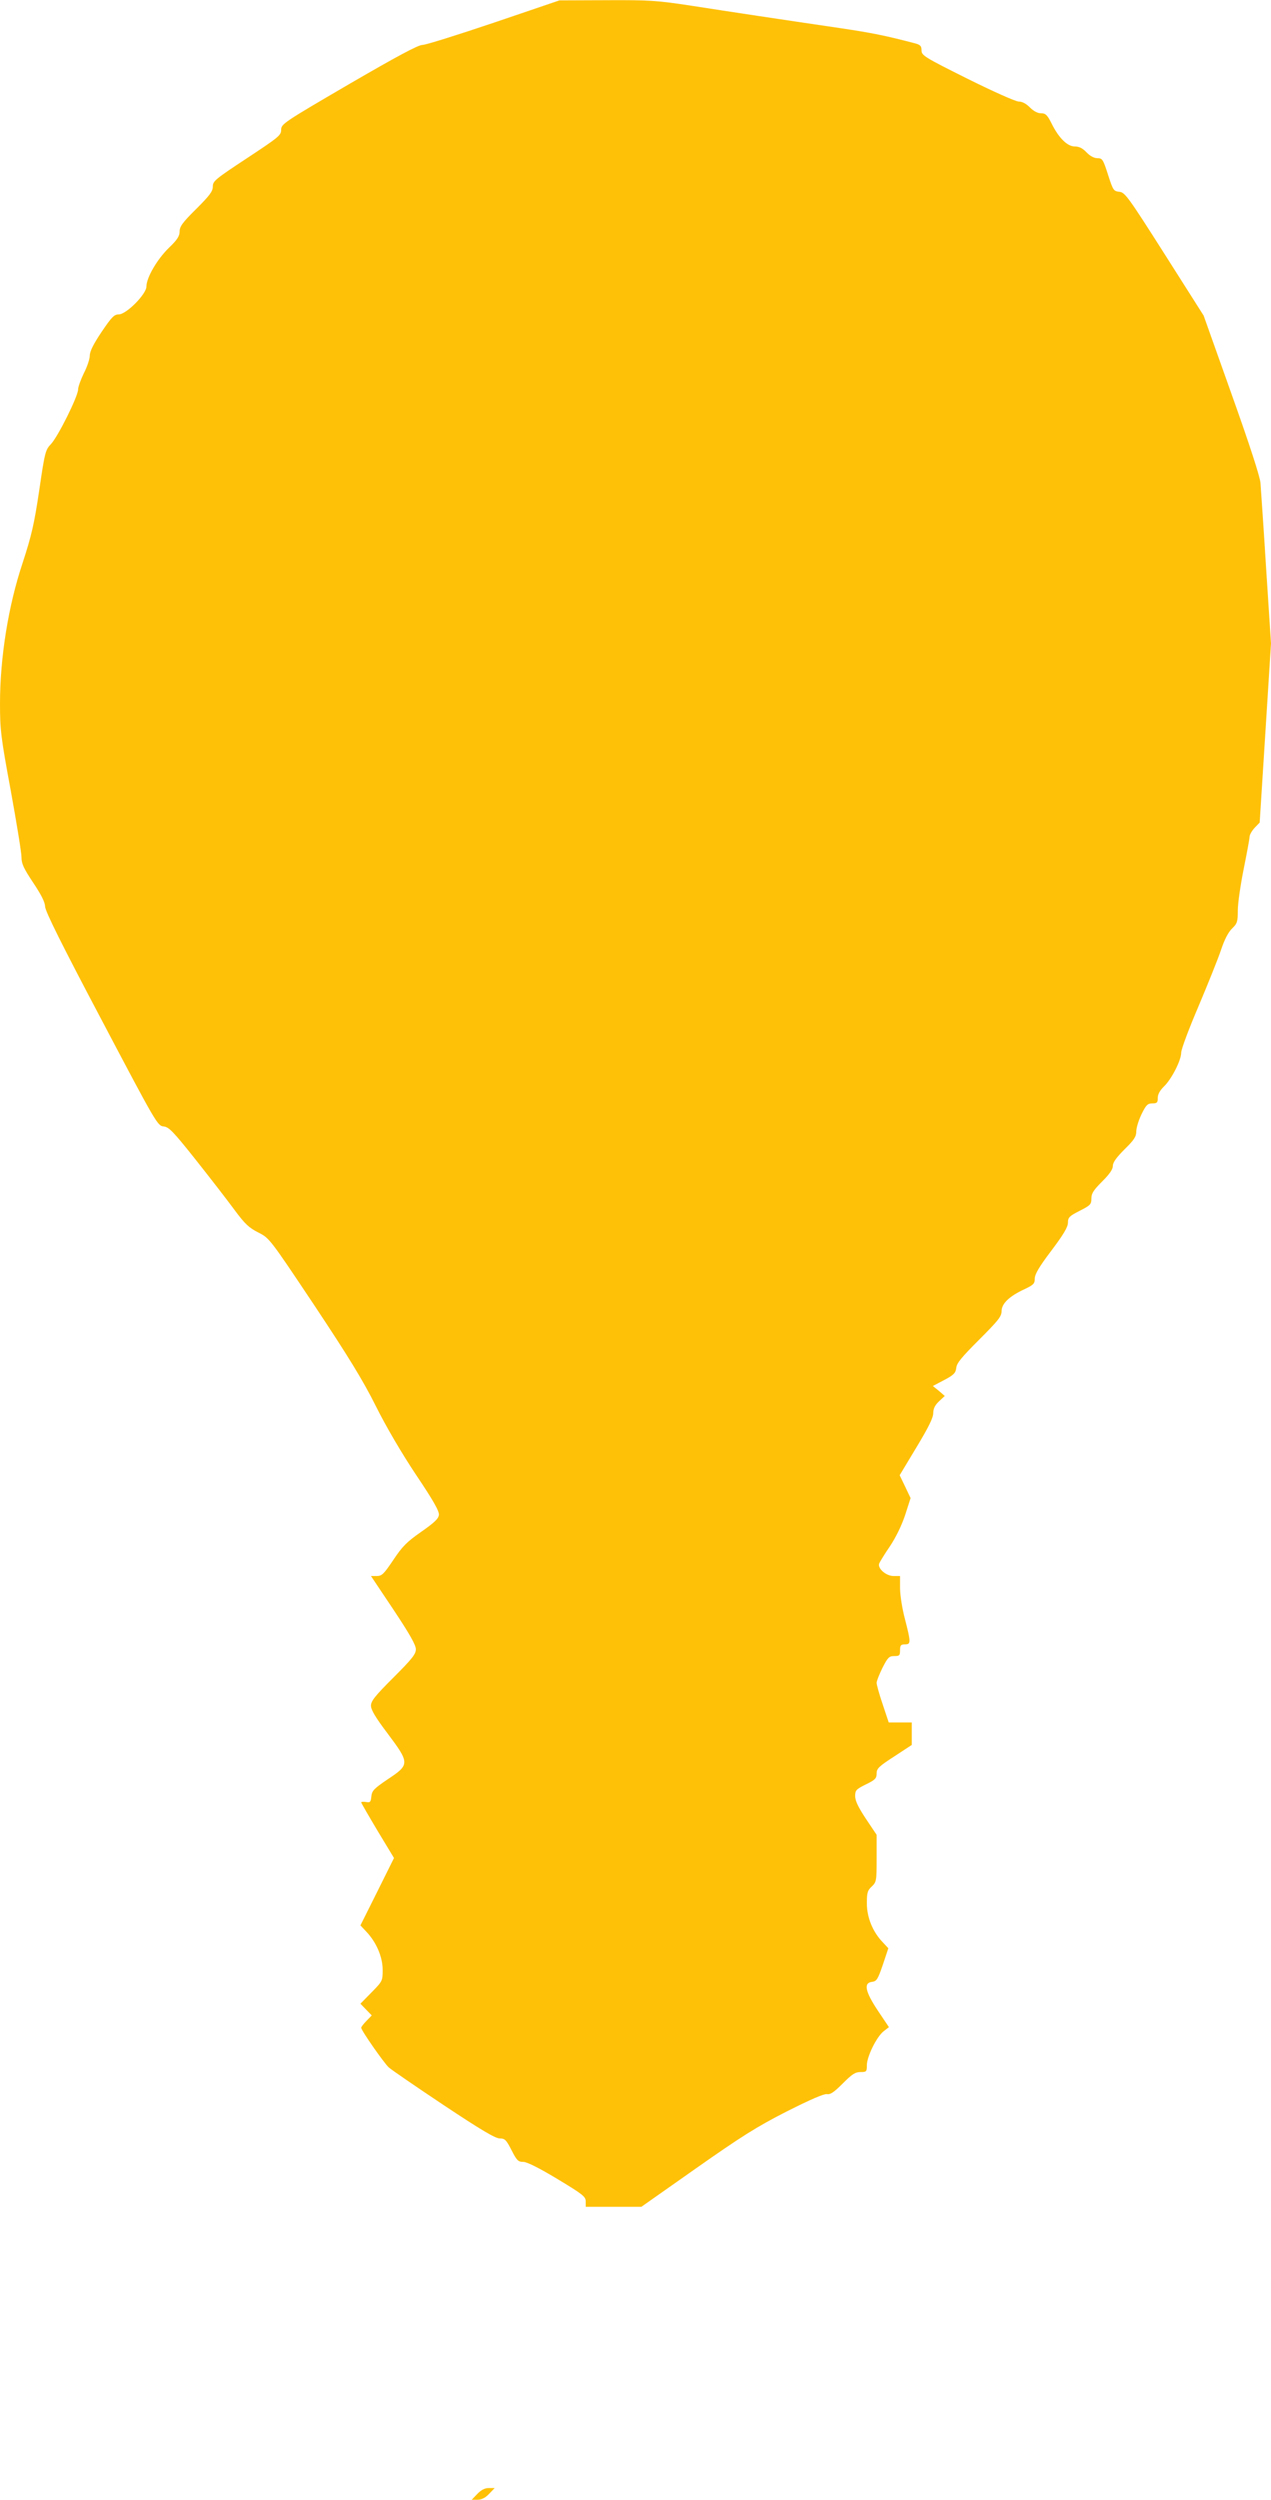 <?xml version="1.0" standalone="no"?>
<!DOCTYPE svg PUBLIC "-//W3C//DTD SVG 20010904//EN"
 "http://www.w3.org/TR/2001/REC-SVG-20010904/DTD/svg10.dtd">
<svg version="1.0" xmlns="http://www.w3.org/2000/svg"
 width="651pt" height="1280pt" viewBox="0 0 651 1280"
 preserveAspectRatio="xMidYMid meet">
<g transform="translate(0,1280) scale(0.1,-0.1)"
fill="#ffc107" stroke="none">
<path d="M2530 12684 c-184 -62 -349 -114 -366 -114 -22 0 -132 -59 -378 -202
-334 -195 -346 -203 -346 -233 0 -28 -13 -38 -175 -145 -162 -107 -175 -117
-175 -145 0 -25 -16 -46 -85 -115 -70 -69 -85 -90 -85 -115 0 -24 -12 -43 -56
-85 -60 -59 -114 -152 -114 -197 0 -39 -103 -143 -142 -143 -23 0 -36 -13 -88
-90 -41 -61 -60 -99 -60 -120 0 -17 -13 -57 -30 -90 -16 -33 -30 -71 -30 -84
0 -35 -104 -244 -140 -281 -27 -28 -31 -42 -59 -235 -26 -174 -39 -231 -86
-375 -73 -219 -115 -484 -115 -717 0 -135 4 -171 55 -446 30 -165 55 -318 55
-341 0 -34 11 -57 60 -131 42 -63 60 -99 61 -122 0 -23 85 -194 288 -578 281
-533 288 -545 319 -548 27 -3 48 -24 164 -170 73 -92 162 -207 198 -256 54
-73 75 -93 123 -117 57 -29 58 -30 287 -373 176 -265 249 -384 315 -516 53
-106 132 -241 206 -352 90 -134 119 -186 117 -205 -2 -20 -24 -40 -91 -87 -73
-51 -96 -74 -142 -143 -49 -73 -59 -83 -85 -83 l-30 0 115 -172 c83 -125 115
-181 115 -203 0 -25 -19 -49 -115 -145 -94 -94 -115 -120 -115 -144 0 -21 23
-60 85 -142 114 -152 114 -160 2 -234 -72 -49 -82 -59 -85 -89 -3 -29 -6 -32
-28 -28 -13 2 -24 1 -24 -2 0 -3 38 -69 84 -146 l84 -139 -86 -173 -86 -172
31 -33 c51 -54 83 -129 83 -195 0 -56 -1 -58 -57 -115 l-57 -58 29 -30 29 -30
-27 -28 c-15 -15 -27 -31 -27 -35 0 -14 117 -181 141 -203 13 -12 140 -99 281
-193 191 -127 265 -171 288 -171 26 0 33 -7 60 -60 27 -53 34 -60 60 -60 19 0
79 -30 174 -87 131 -79 146 -91 146 -115 l0 -28 143 0 142 0 280 197 c232 163
311 213 464 291 121 61 192 92 207 89 17 -3 36 10 81 55 47 47 63 58 90 58 31
0 33 2 33 35 0 44 50 146 86 174 l27 21 -57 85 c-65 98 -74 142 -29 147 23 3
29 12 55 88 l28 84 -29 31 c-51 53 -81 127 -81 198 0 55 3 67 25 87 24 23 25
28 25 144 l0 121 -55 82 c-39 59 -55 92 -55 116 0 30 5 35 55 60 48 23 55 31
55 56 0 25 11 36 90 87 l90 59 0 58 0 57 -59 0 -59 0 -31 93 c-17 50 -31 100
-31 110 0 10 14 44 30 77 27 53 34 60 60 60 27 0 30 3 30 30 0 25 4 30 25 30
31 0 31 9 0 130 -14 52 -25 123 -25 158 l0 62 -33 0 c-39 0 -83 39 -74 64 4 9
28 49 55 88 30 45 60 106 78 160 l28 87 -28 59 -28 58 86 143 c61 101 86 151
86 175 0 23 9 41 29 60 l30 28 -30 26 -31 25 59 31 c49 26 58 36 61 62 2 24
28 55 117 144 98 98 115 119 115 146 0 39 40 77 118 113 46 22 52 28 52 54 0
22 22 60 85 143 63 84 85 121 85 144 0 26 7 33 60 60 55 28 60 33 60 63 0 26
11 43 55 87 38 38 55 62 55 80 0 18 18 43 60 85 49 48 60 65 60 92 0 18 12 57
27 88 23 47 31 55 55 55 24 0 28 4 28 28 0 19 11 38 31 58 39 37 89 134 89
174 0 17 40 124 89 238 48 114 100 243 115 288 18 54 37 90 56 109 27 26 30
35 30 94 0 36 14 131 30 211 16 80 30 154 30 164 0 11 12 32 26 47 l26 27 29
458 29 459 -25 385 c-13 212 -27 409 -29 438 -3 33 -57 199 -148 454 l-143
402 -200 315 c-187 294 -203 316 -232 319 -29 3 -32 7 -58 88 -25 78 -29 84
-54 84 -17 0 -38 11 -56 30 -20 21 -38 30 -60 30 -38 0 -82 43 -119 118 -22
44 -31 52 -54 52 -18 0 -38 11 -57 30 -19 19 -39 30 -57 30 -16 0 -130 51
-263 117 -220 110 -235 119 -235 145 0 23 -6 29 -37 37 -144 38 -219 53 -373
76 -327 48 -565 84 -764 115 -183 28 -219 30 -440 29 l-241 -1 -335 -114z"/>
<path d="M2445 30 l-29 -30 30 0 c21 0 40 10 59 30 l29 30 -30 0 c-21 0 -40
-10 -59 -30z"/>
</g>
</svg>
